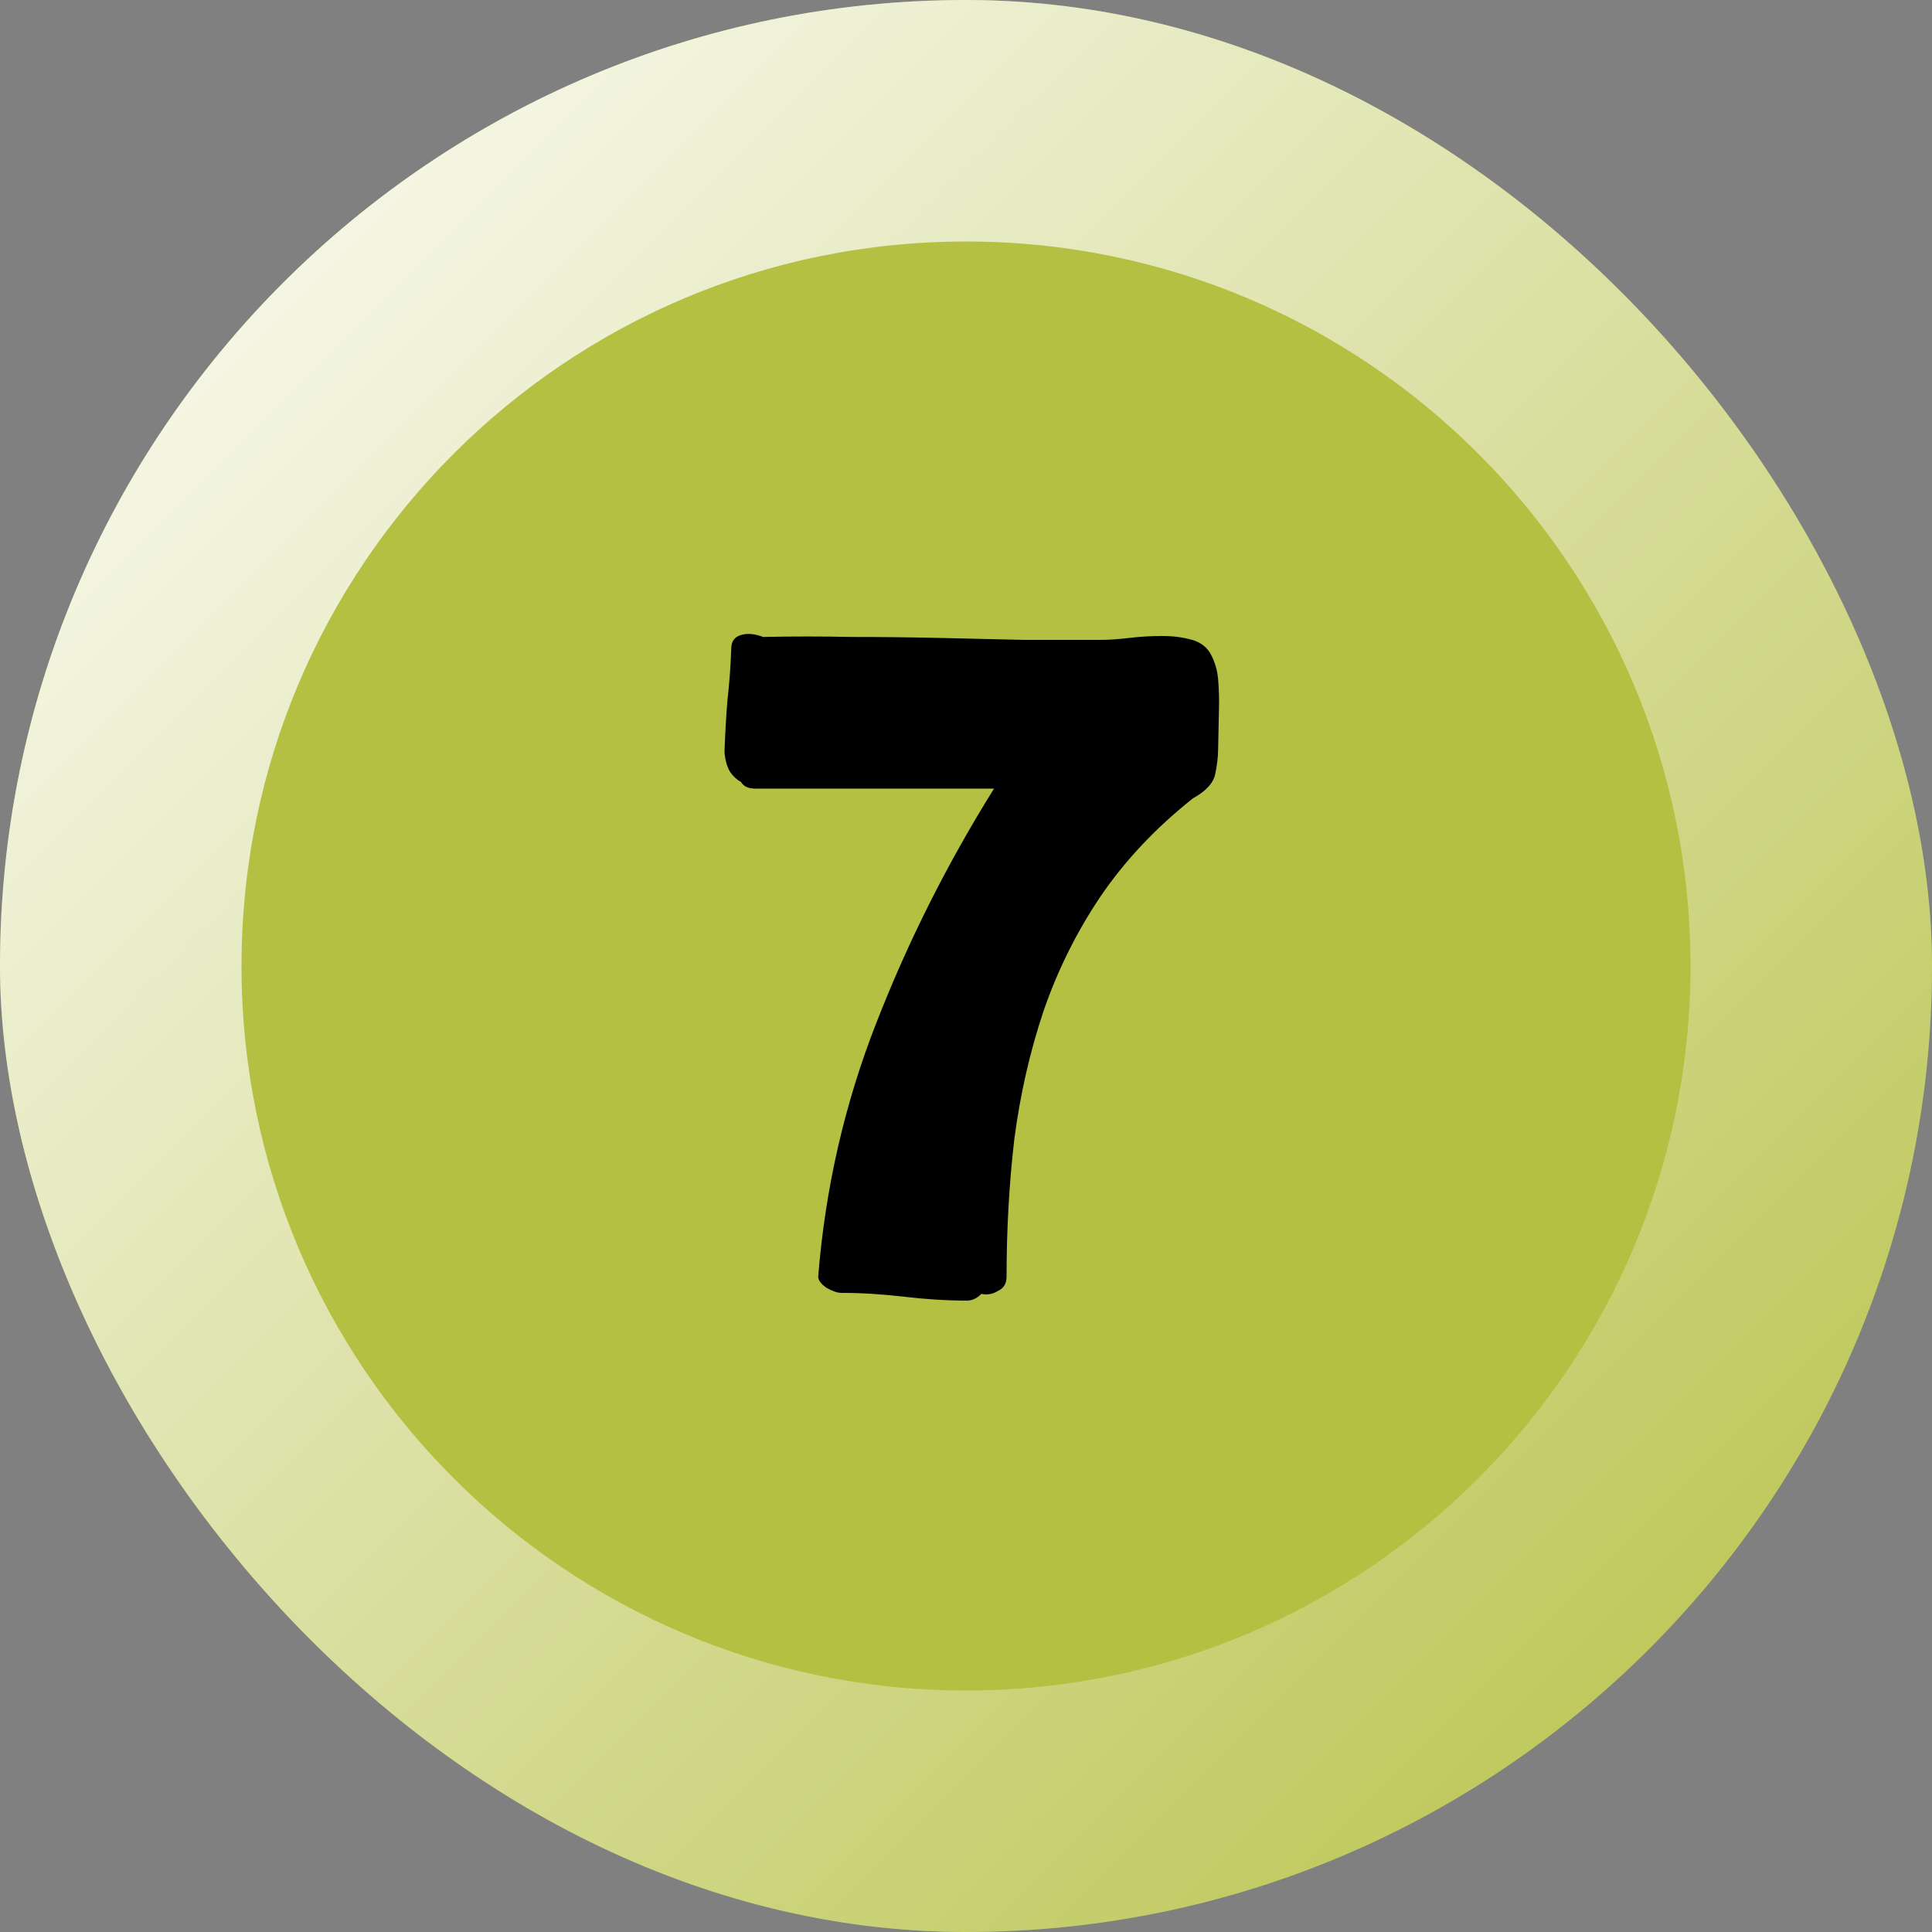 <svg width="64" height="64" viewBox="0 0 64 64" fill="none" xmlns="http://www.w3.org/2000/svg">
<rect x="0" y="0" width="64" height="64" fill="#808080" stroke="none"/>
<g clip-path="url(#clip0_26_139)">
<rect width="64" height="64" rx="32" fill="#B4C042"></rect>
<g style="mix-blend-mode:soft-light">
<path d="M64 32C64 49.673 49.673 64 32 64C14.327 64 0 49.673 0 32C0 14.327 14.327 0 32 0C49.673 0 64 14.327 64 32ZM8 32C8 45.255 18.745 56 32 56C45.255 56 56 45.255 56 32C56 18.745 45.255 8 32 8C18.745 8 8 18.745 8 32Z" fill="url(#paint0_linear_26_139)"></path>
</g>
<g style="mix-blend-mode:overlay">
<path d="M24.224 21.484C24.224 21.249 24.331 21.1 24.544 21.036C24.757 20.972 25.003 20.993 25.28 21.1C26.24 21.079 27.211 21.079 28.192 21.1C29.173 21.1 30.144 21.111 31.104 21.132C32.064 21.153 32.992 21.175 33.888 21.196C34.805 21.196 35.669 21.196 36.48 21.196C36.736 21.196 37.045 21.175 37.408 21.132C37.771 21.089 38.133 21.068 38.496 21.068C38.859 21.068 39.189 21.111 39.488 21.196C39.787 21.281 40 21.452 40.128 21.708C40.256 21.964 40.331 22.231 40.352 22.508C40.373 22.764 40.384 23.02 40.384 23.276L40.352 24.812C40.352 25.047 40.32 25.324 40.256 25.644C40.192 25.943 39.947 26.209 39.52 26.444C38.283 27.425 37.259 28.513 36.448 29.708C35.659 30.881 35.029 32.151 34.56 33.516C34.112 34.86 33.792 36.268 33.6 37.74C33.429 39.212 33.344 40.727 33.344 42.284C33.344 42.519 33.248 42.679 33.056 42.764C32.885 42.871 32.704 42.903 32.512 42.86C32.363 43.009 32.203 43.084 32.032 43.084C31.371 43.084 30.677 43.041 29.952 42.956C29.227 42.871 28.533 42.828 27.872 42.828C27.744 42.828 27.584 42.775 27.392 42.668C27.2 42.54 27.104 42.412 27.104 42.284C27.339 39.361 27.979 36.567 29.024 33.9C30.069 31.212 31.371 28.62 32.928 26.124H25.024C24.789 26.124 24.629 26.049 24.544 25.9C24.416 25.836 24.299 25.729 24.192 25.58C24.085 25.409 24.021 25.185 24 24.908C24.021 24.311 24.053 23.745 24.096 23.212C24.16 22.657 24.203 22.081 24.224 21.484Z" fill="black"></path>
</g>
</g>
<defs>
<linearGradient id="paint0_linear_26_139" x1="0" y1="0" x2="64" y2="64" gradientUnits="userSpaceOnUse">
<stop stop-color="white"></stop>
<stop offset="1" stop-color="white" stop-opacity="0"></stop>
</linearGradient>
<clipPath id="clip0_26_139">
<rect width="64" height="64" rx="32" fill="white"></rect>
</clipPath>
</defs>
</svg>

